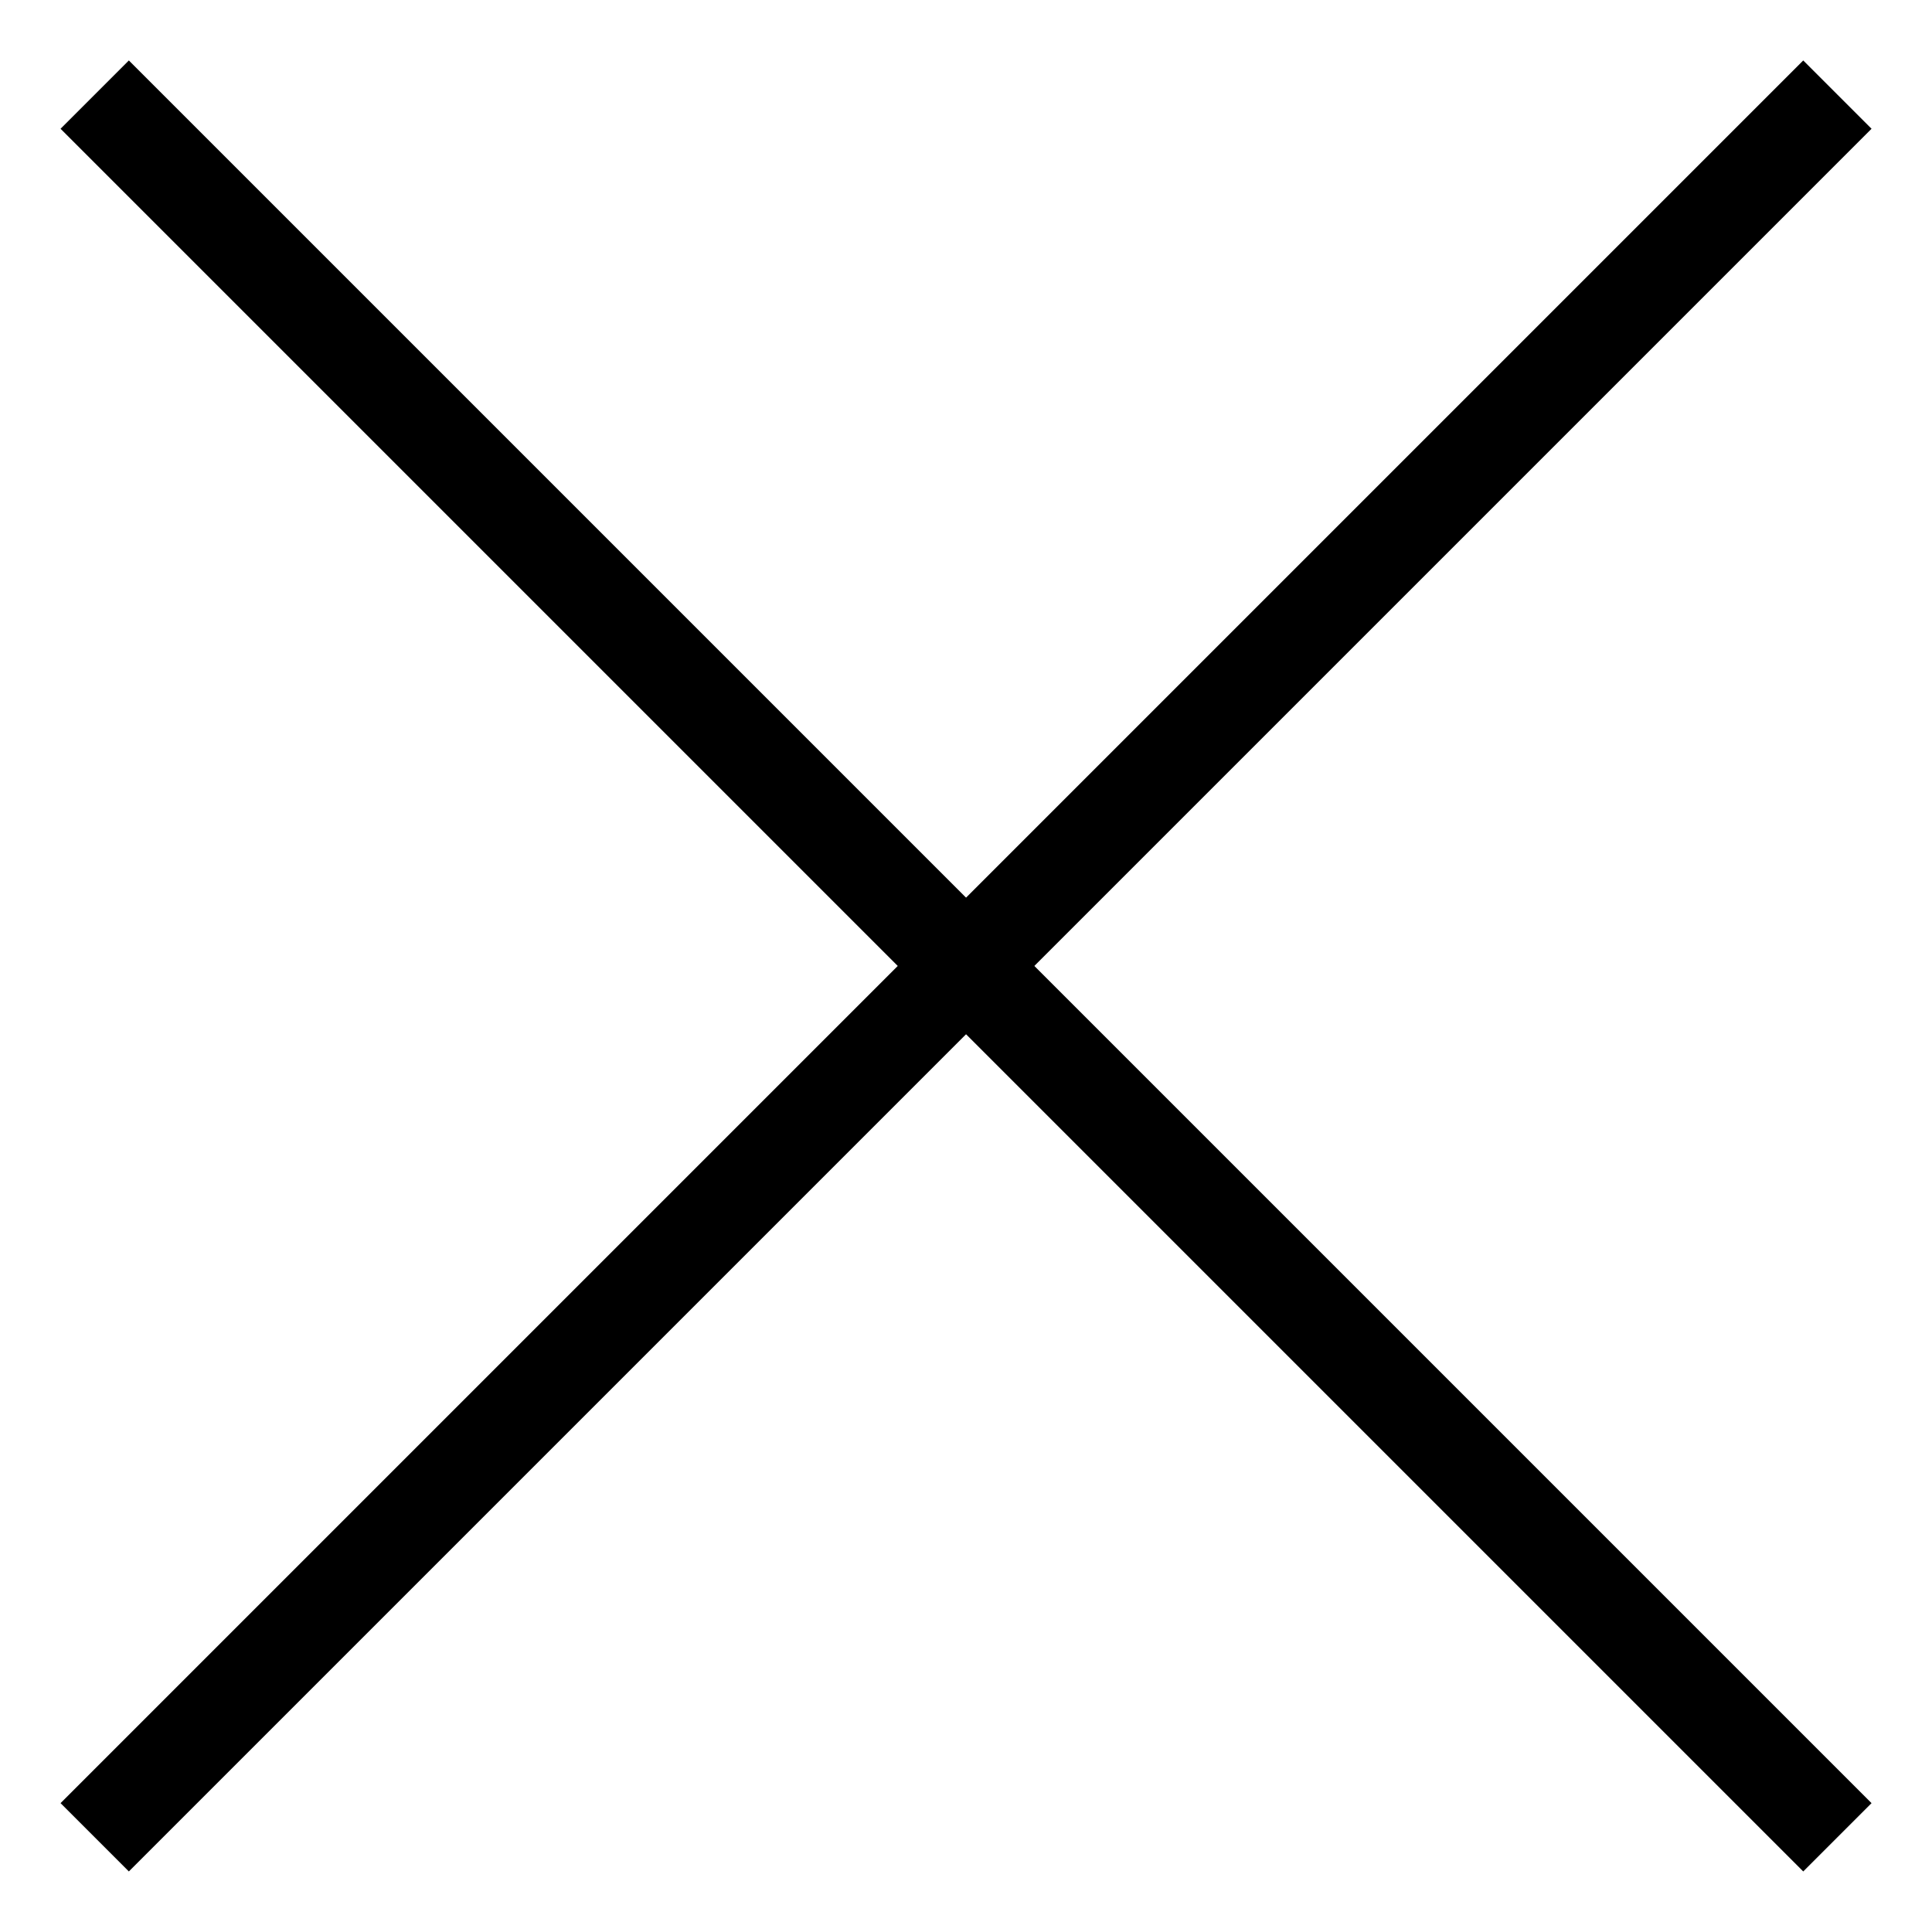 <svg width="20" height="20" viewBox="0 0 20 20" fill="none" xmlns="http://www.w3.org/2000/svg">
<path d="M18.667 1.333L1.334 18.666" stroke="black" stroke-miterlimit="10" stroke-linecap="square"/>
<path d="M18.667 18.666L1.334 1.333" stroke="black" stroke-miterlimit="10" stroke-linecap="square"/>
</svg>
